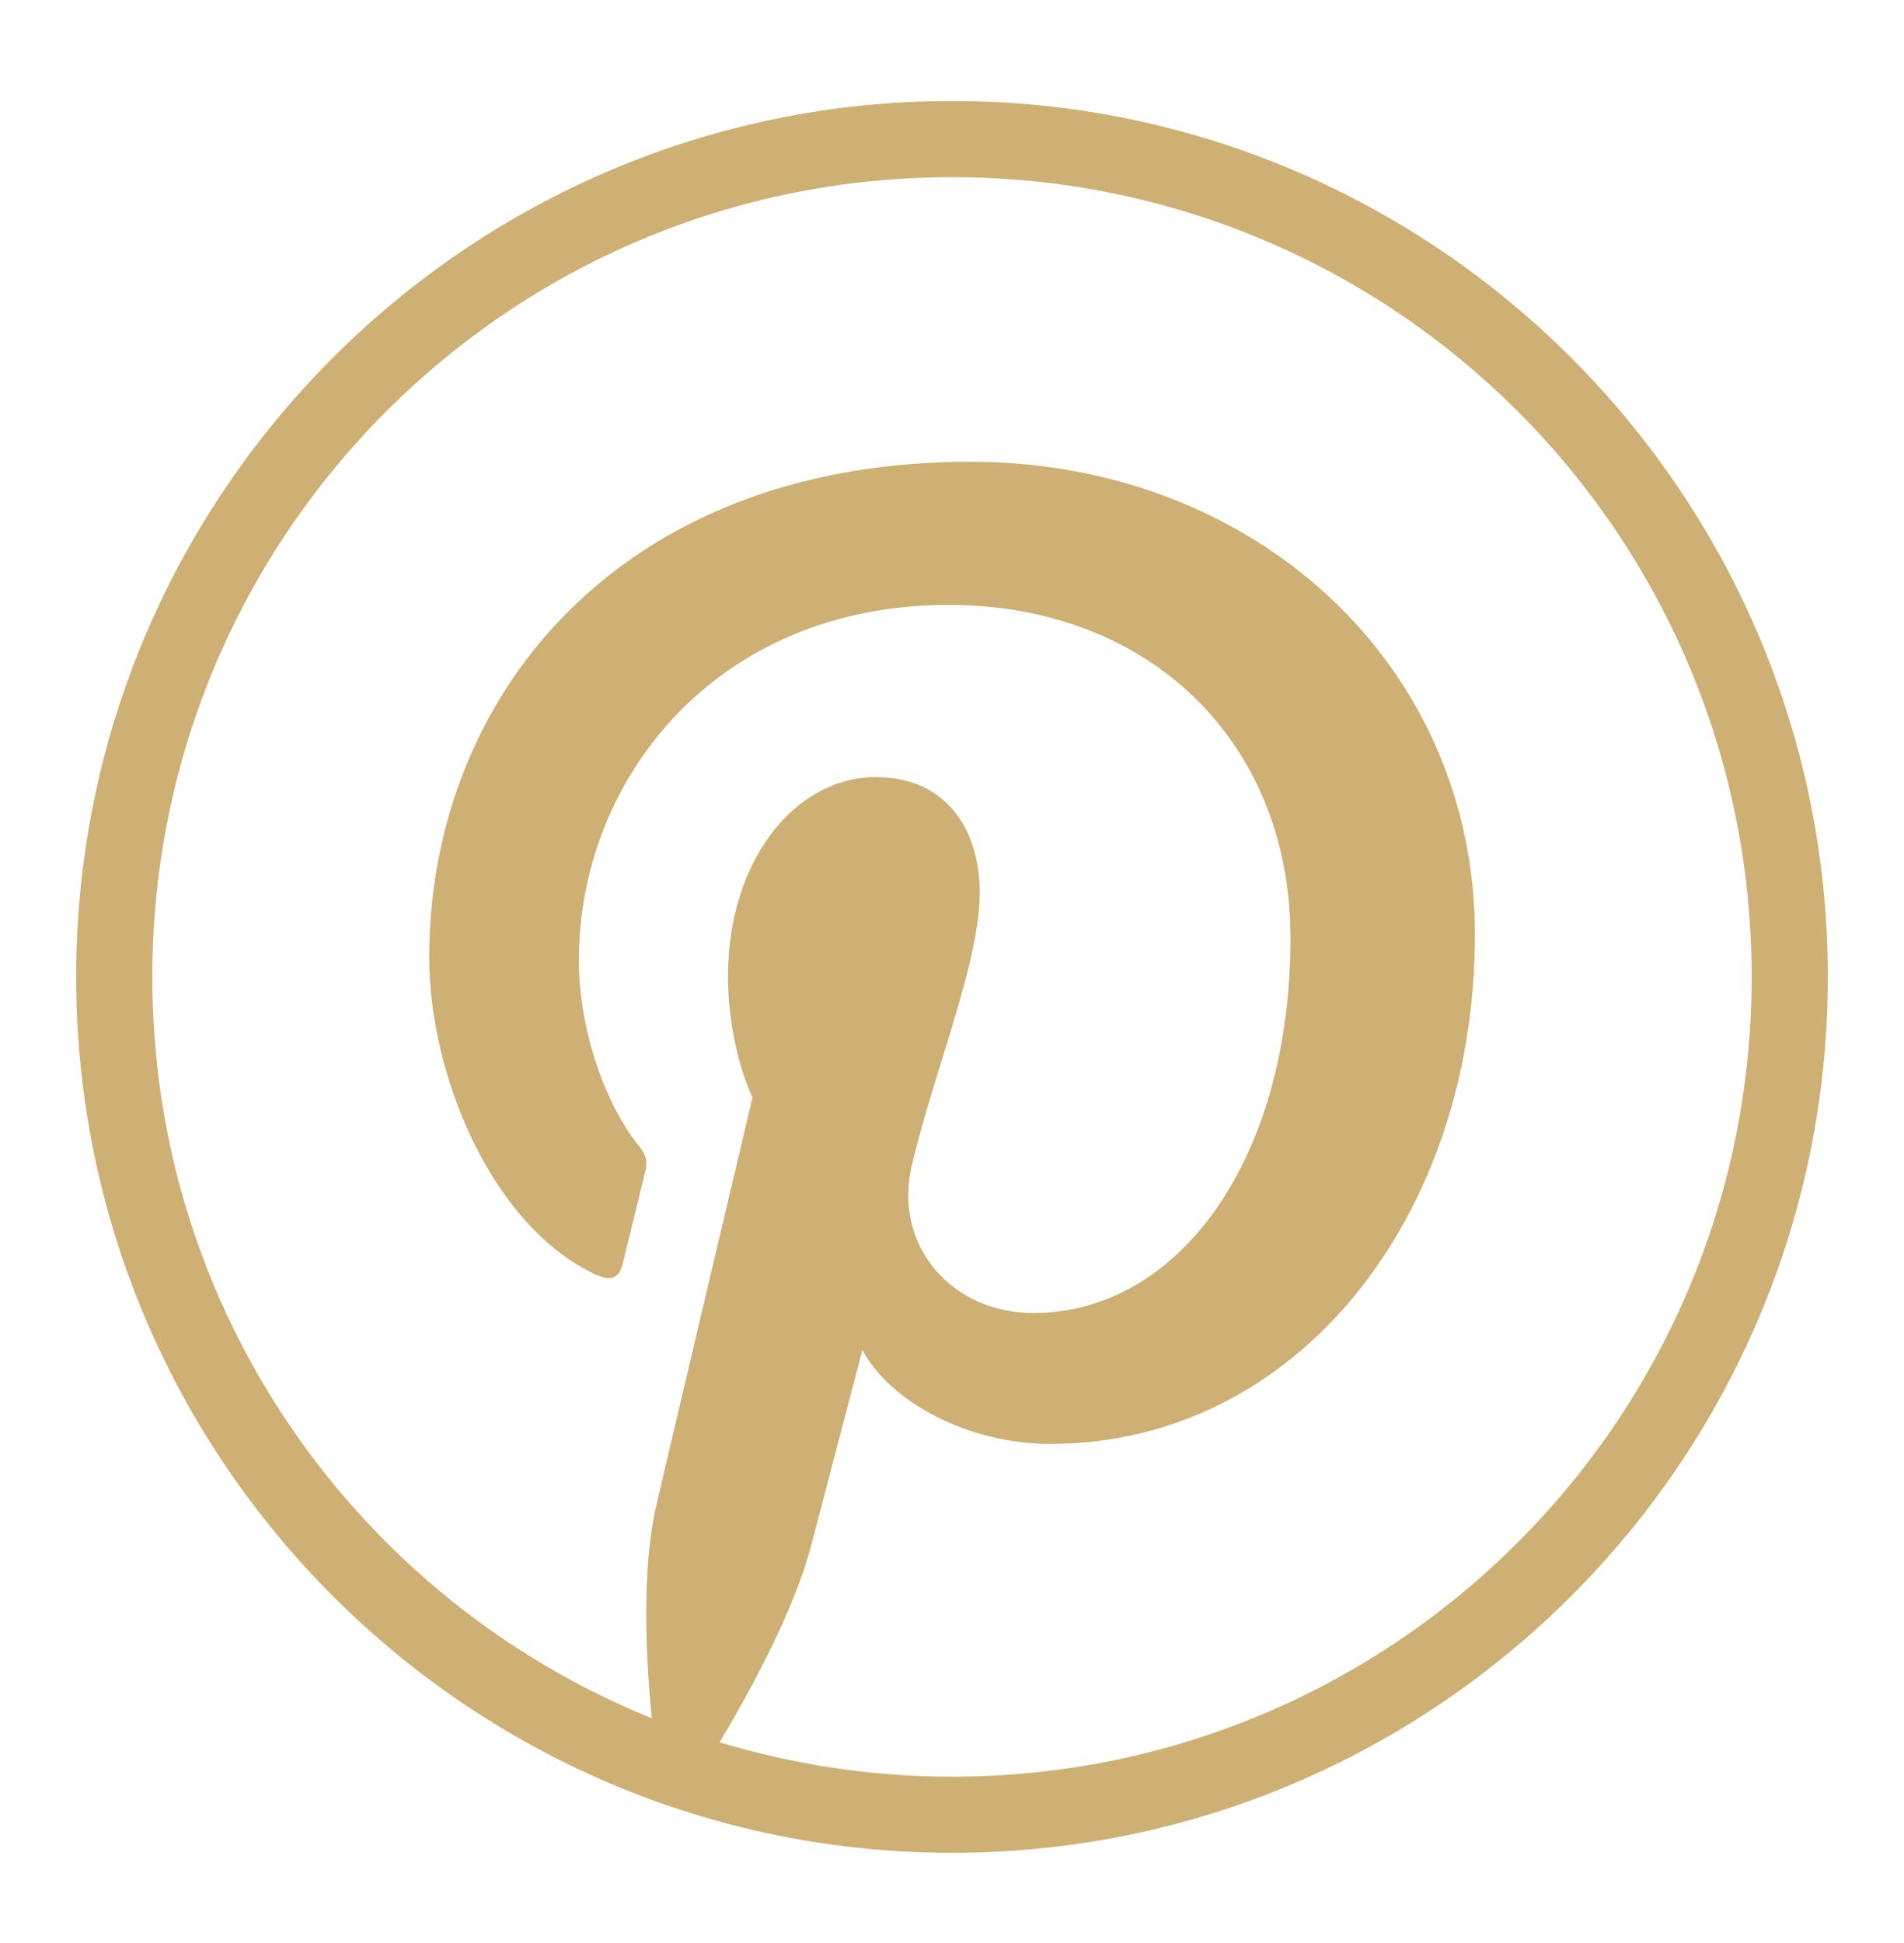 <?xml version="1.0" encoding="UTF-8"?> <svg xmlns="http://www.w3.org/2000/svg" width="49" height="50" viewBox="0 0 49 50" fill="none"><g clip-path="url(#clip0_1780_5558)"><g clip-path="url(#clip1_1780_5558)"><path d="M24.5 2.599C12.063 2.599 1.96 12.702 1.96 25.139C1.96 37.576 12.063 47.679 24.5 47.679C36.937 47.679 47.04 37.576 47.04 25.139C47.04 12.702 36.937 2.599 24.5 2.599ZM24.5 4.559C35.878 4.559 45.08 13.761 45.08 25.139C45.08 36.516 35.878 45.719 24.5 45.719C22.419 45.719 20.411 45.407 18.518 44.834C19.362 43.425 20.45 41.41 20.882 39.747C21.139 38.761 22.195 34.738 22.195 34.738C22.882 36.048 24.887 37.157 27.023 37.157C33.377 37.157 37.958 31.313 37.958 24.052C37.958 17.09 32.277 11.882 24.967 11.882C15.873 11.882 11.046 17.985 11.046 24.631C11.046 27.722 12.69 31.57 15.322 32.795C15.721 32.98 15.935 32.9 16.026 32.514C16.097 32.22 16.453 30.79 16.612 30.125C16.663 29.913 16.638 29.729 16.467 29.52C15.595 28.463 14.897 26.522 14.897 24.712C14.897 20.064 18.416 15.566 24.41 15.566C29.586 15.566 33.211 19.095 33.211 24.14C33.211 29.839 30.333 33.788 26.588 33.788C24.52 33.788 22.971 32.077 23.468 29.979C24.064 27.475 25.214 24.773 25.214 22.964C25.214 21.347 24.346 19.997 22.548 19.997C20.433 19.997 18.735 22.183 18.735 25.114C18.735 26.979 19.366 28.241 19.366 28.241C19.366 28.241 17.278 37.072 16.895 38.715C16.512 40.357 16.615 42.569 16.773 44.216C9.233 41.164 3.92 33.782 3.92 25.139C3.92 13.761 13.122 4.559 24.5 4.559Z" fill="#CEB074"></path></g></g><defs><clipPath id="clip0_1780_5558"><rect width="49" height="49" fill="white" transform="translate(0 0.639)"></rect></clipPath><clipPath id="clip1_1780_5558"><rect width="49" height="49" fill="white" transform="translate(0 0.639)"></rect></clipPath></defs></svg> 